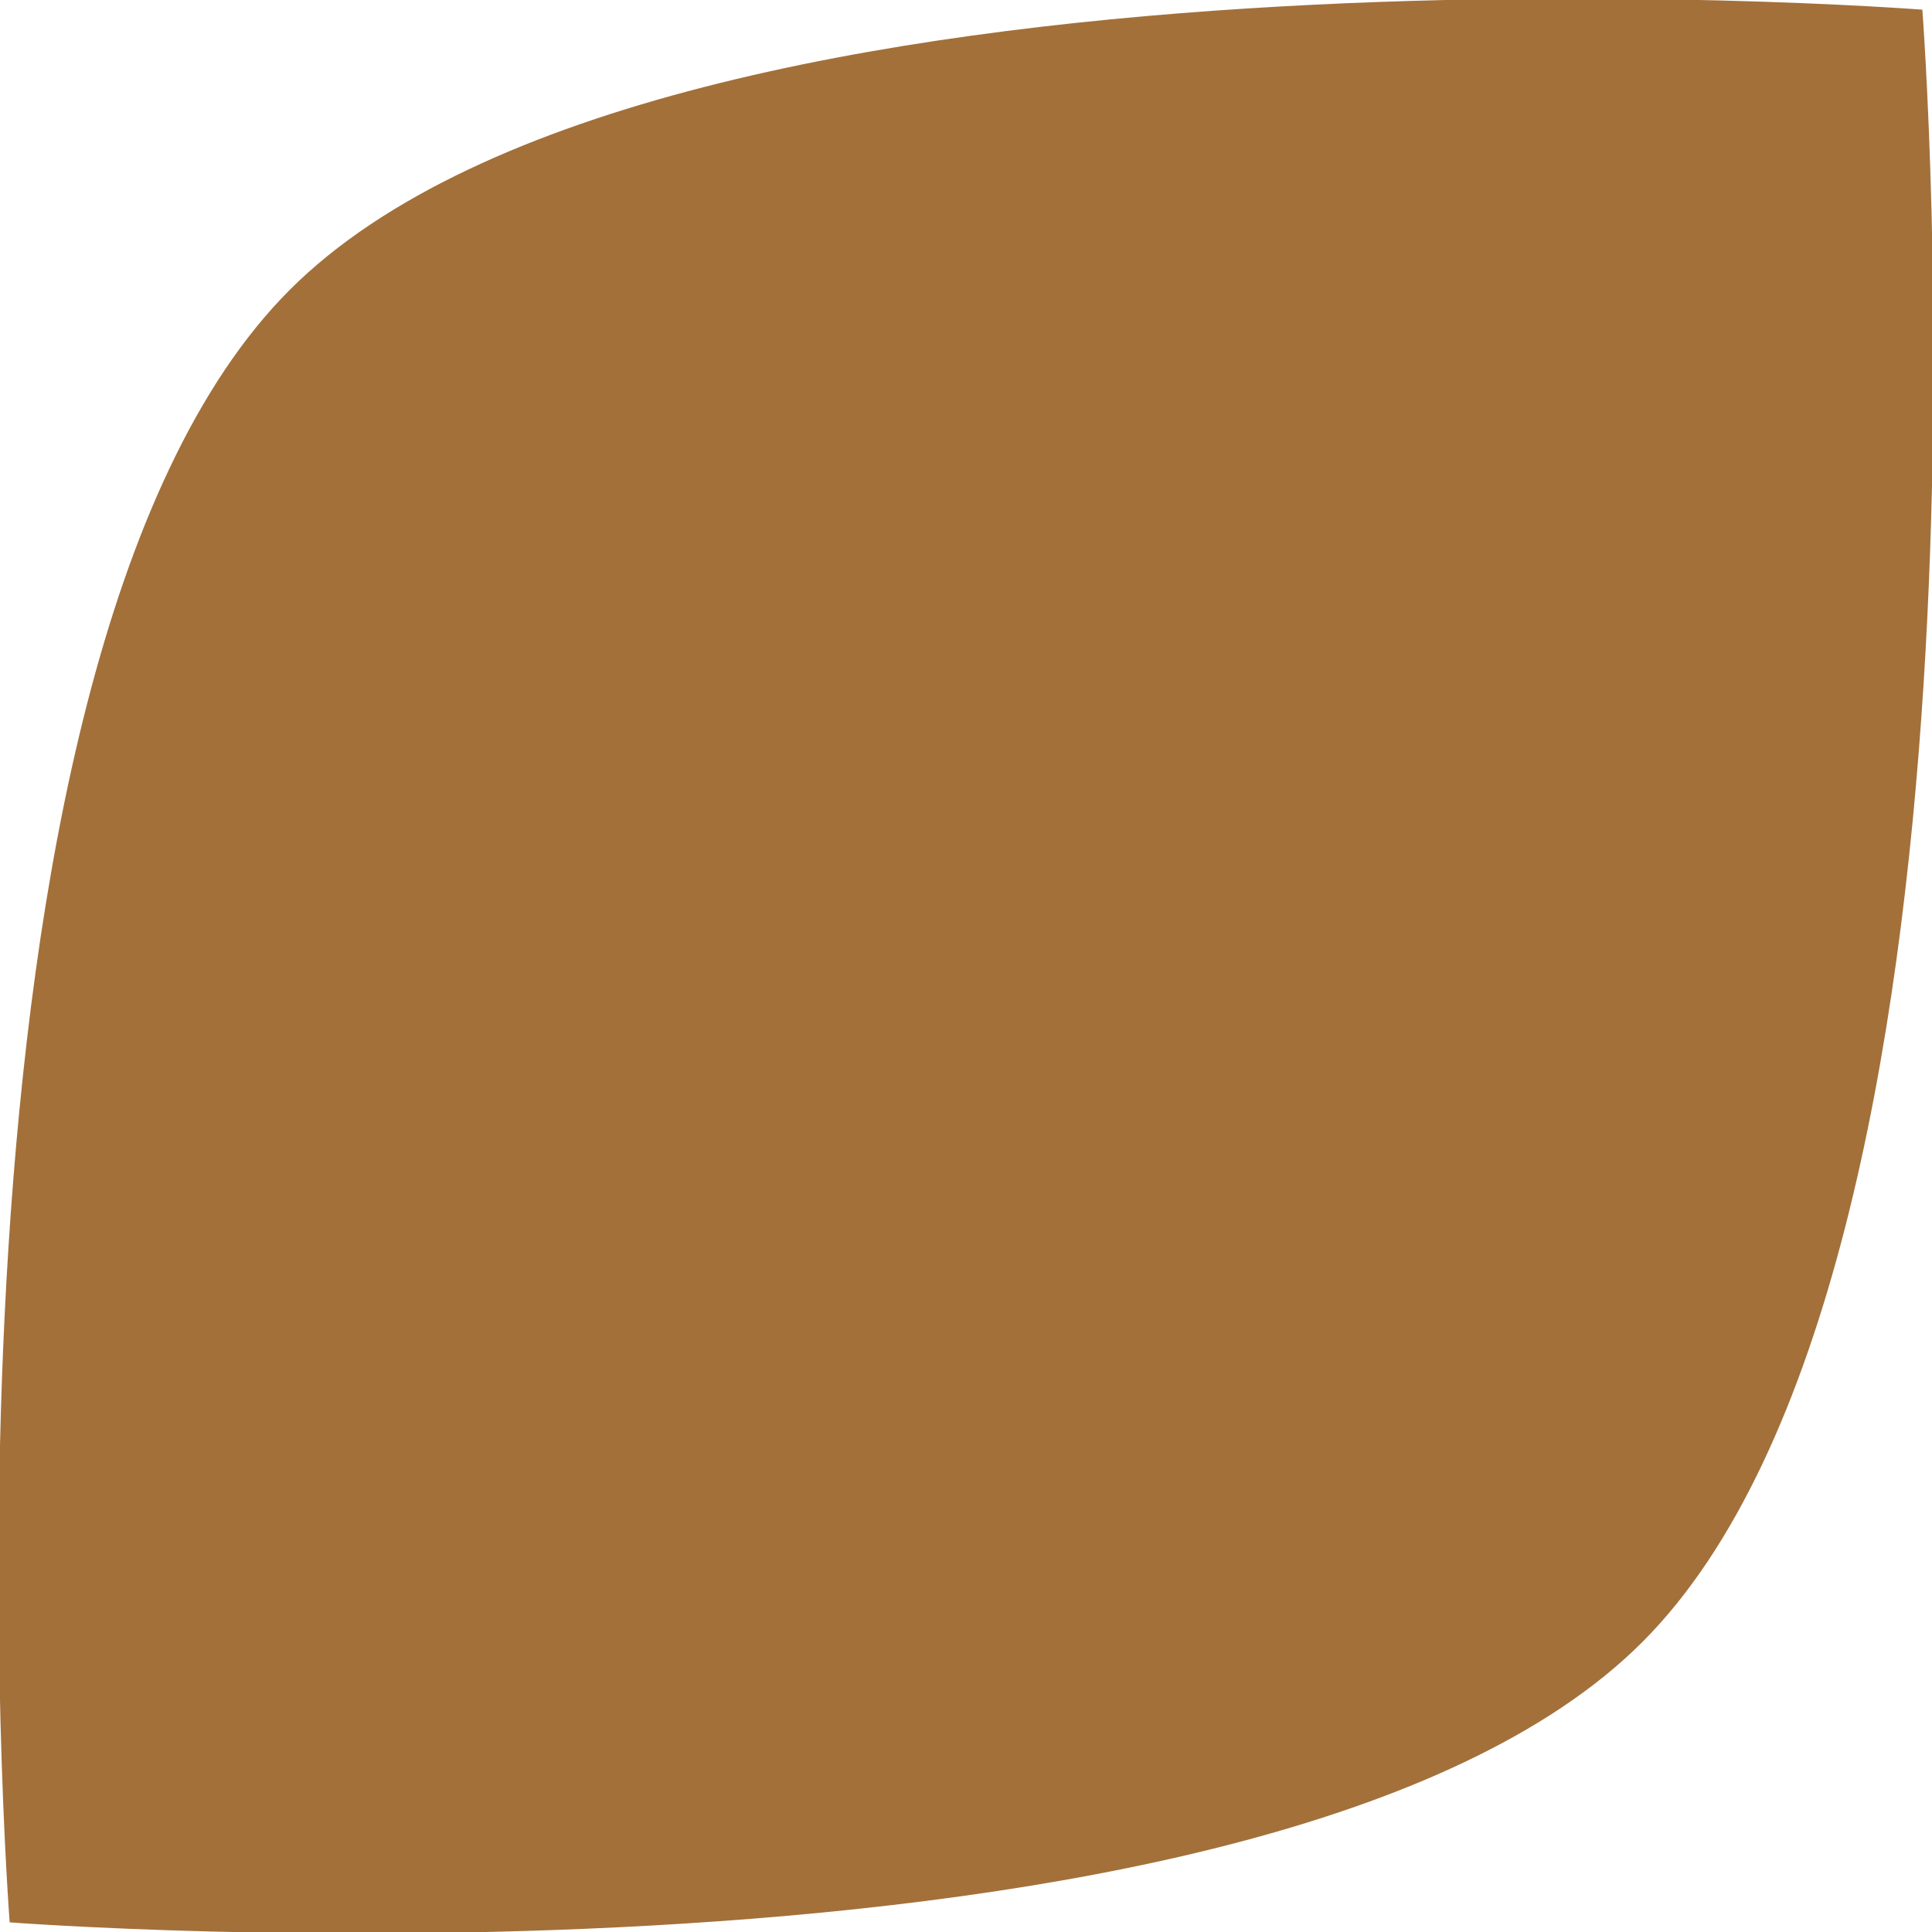 <?xml version="1.0" encoding="utf-8"?>
<!-- Generator: Adobe Illustrator 26.0.3, SVG Export Plug-In . SVG Version: 6.00 Build 0)  -->
<svg version="1.1" id="レイヤー_1" xmlns="http://www.w3.org/2000/svg" xmlns:xlink="http://www.w3.org/1999/xlink" x="0px"
	 y="0px" width="20px" height="20px" viewBox="0 0 20 20" style="enable-background:new 0 0 20 20;" xml:space="preserve">
<style type="text/css">
	.st0{fill:#A3703A;}
</style>
<path class="st0" d="M0.1,19.9c0,0-1-13,2.9-16.9s16.9-2.9,16.9-2.9s1,13-2.9,16.9S0.1,19.9,0.1,19.9z"/>
</svg>
